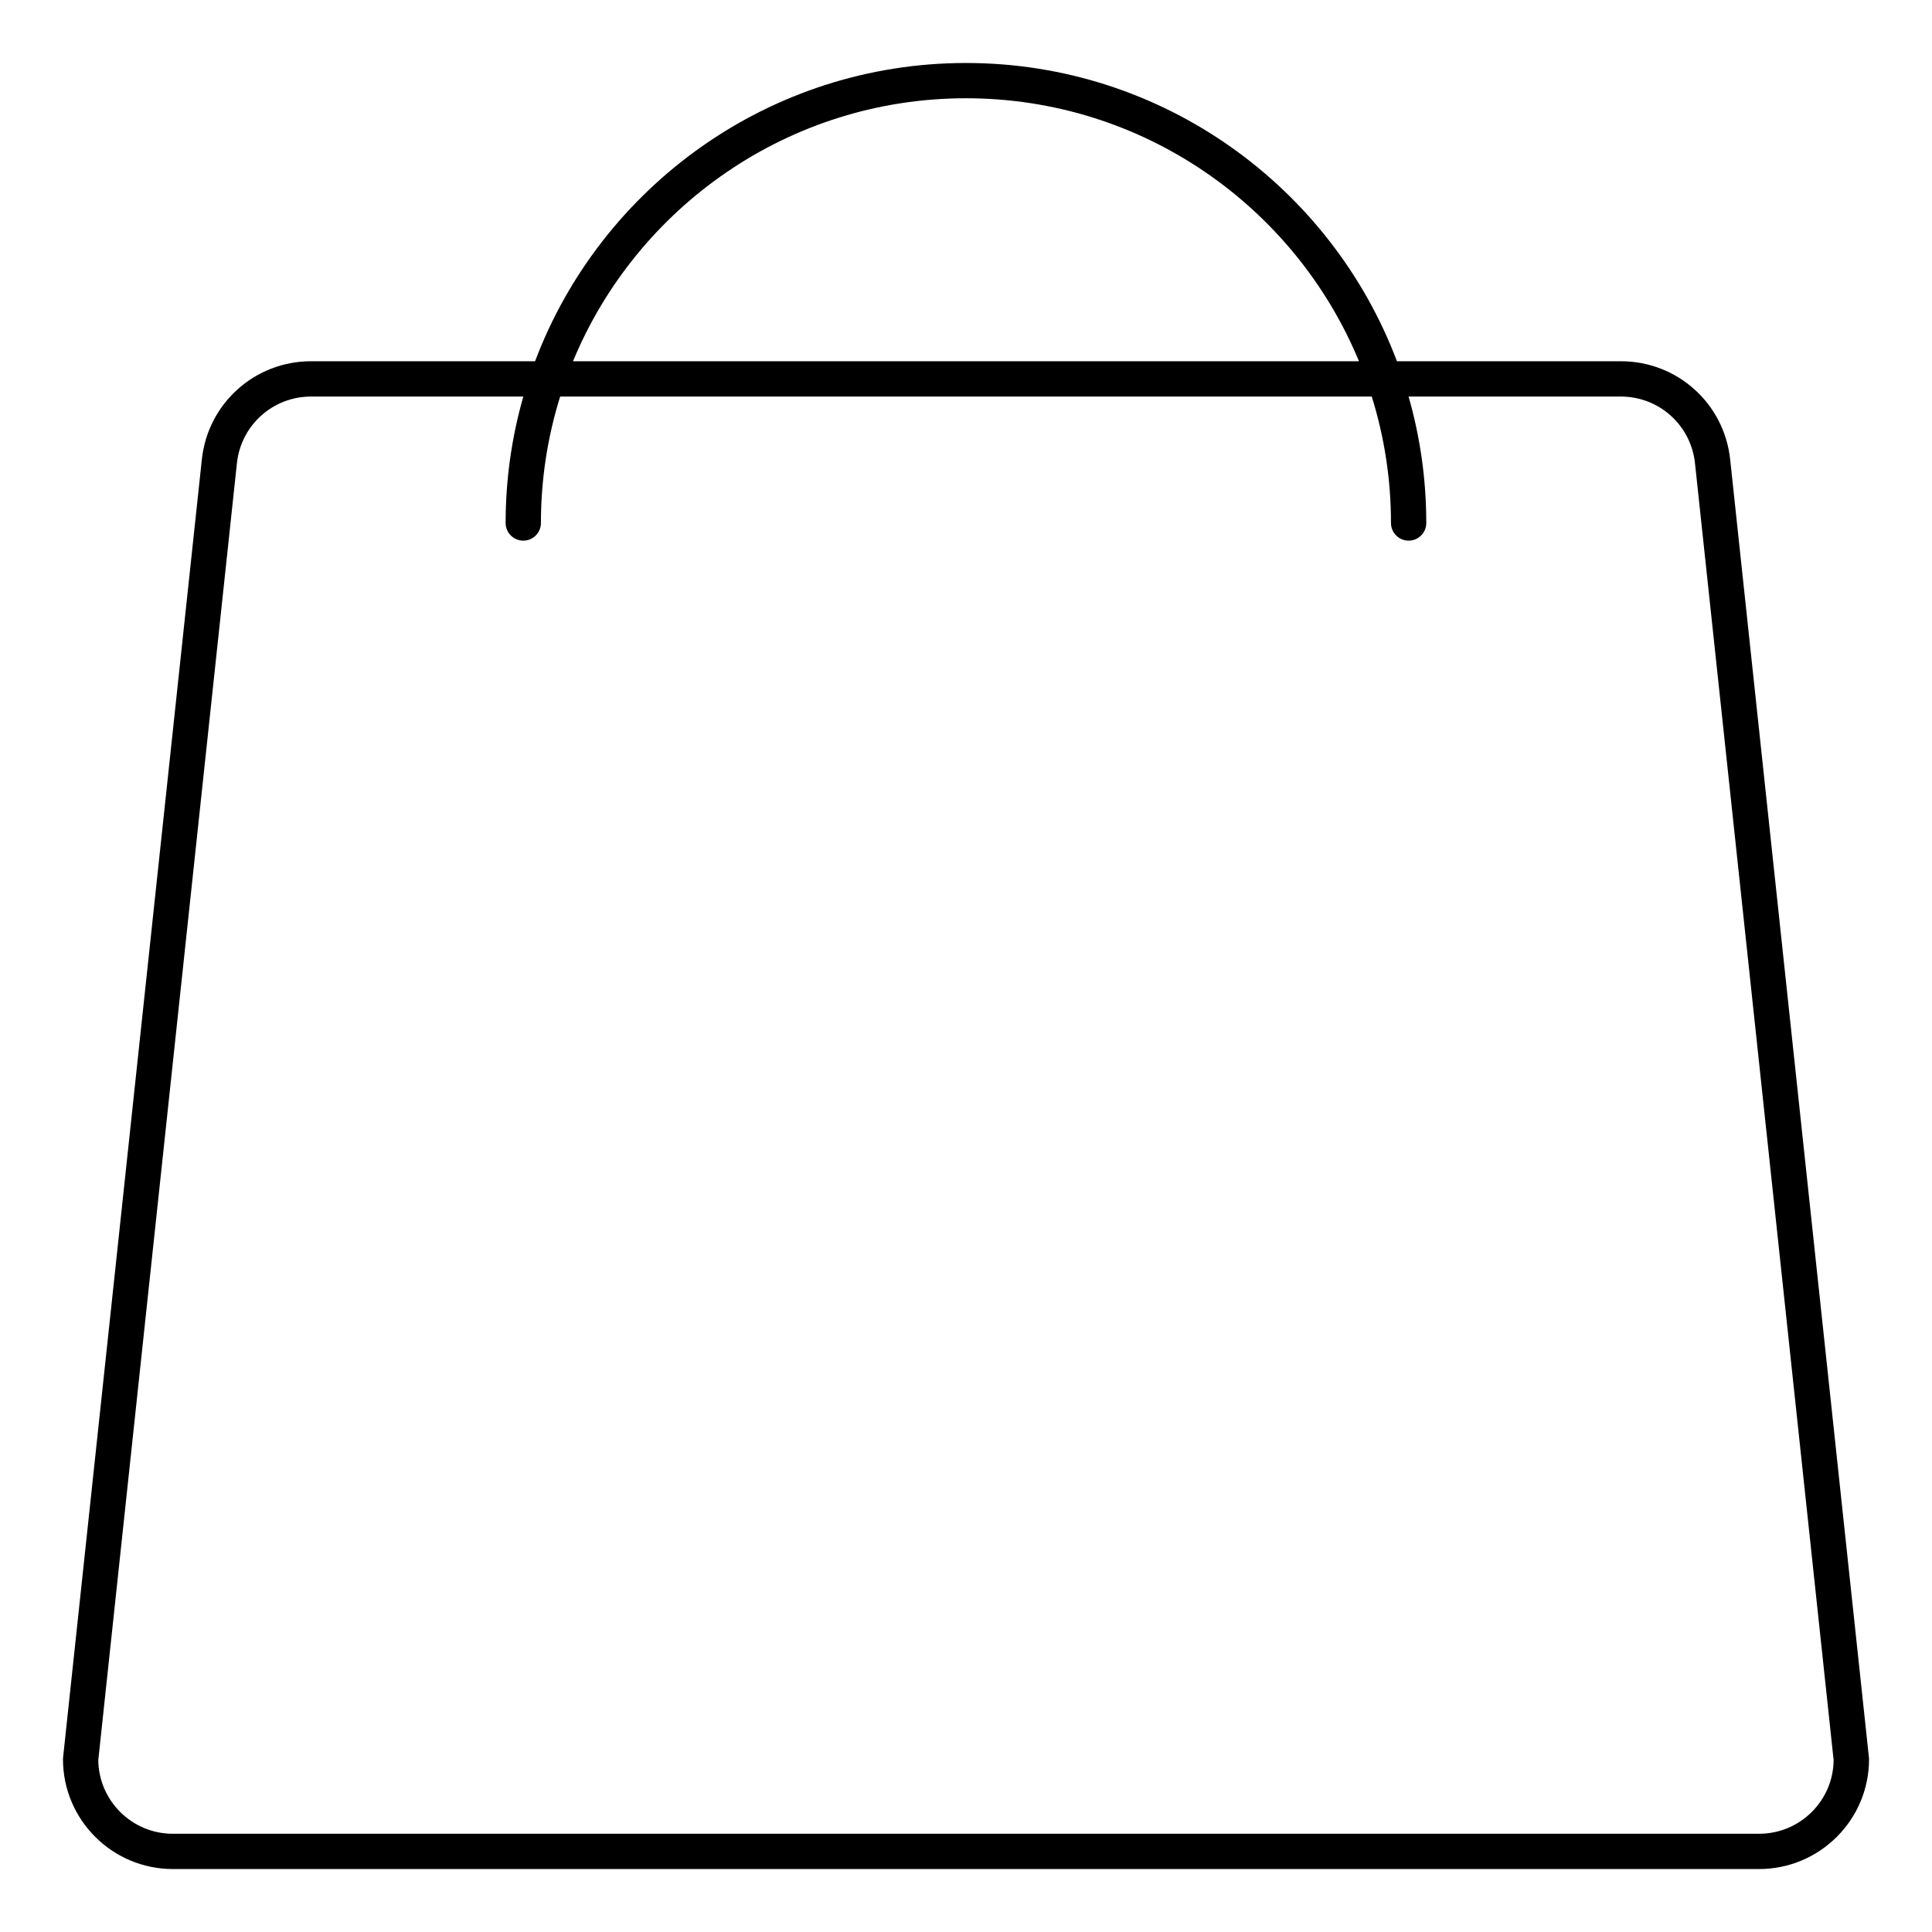 <?xml version="1.0" encoding="UTF-8"?>
<!-- Uploaded to: ICON Repo, www.iconrepo.com, Generator: ICON Repo Mixer Tools -->
<svg fill="#000000" width="800px" height="800px" version="1.1" viewBox="144 144 512 512" xmlns="http://www.w3.org/2000/svg">
 <path d="m639.28 609.72-36.77-343.98c-1.586-14.828-14.031-26.008-28.953-26.008h-59.355c-17.402-46.129-62.023-79.039-114.2-79.039s-96.805 32.91-114.2 79.039h-59.355c-14.922 0-27.367 11.18-28.953 26.008l-36.773 343.98c-0.016 0.164-0.027 0.332-0.027 0.5 0 16.043 13.062 29.094 29.121 29.094h420.38c16.055 0 29.121-13.055 29.121-29.094 0-0.168-0.012-0.336-0.027-0.496zm-239.28-439.68c46.93 0 87.238 28.828 104.14 69.691h-208.29c16.902-40.859 57.215-69.691 104.14-69.691zm210.19 459.93h-420.38c-10.82 0-19.633-8.73-19.766-19.512l36.742-343.72c1.078-10.062 9.523-17.648 19.652-17.648h56.25c-3.055 10.652-4.691 21.895-4.691 33.512 0 2.578 2.098 4.676 4.676 4.676 2.586 0 4.676-2.09 4.676-4.676 0-11.668 1.789-22.922 5.098-33.512h215.08c3.309 10.59 5.098 21.844 5.098 33.512 0 2.578 2.098 4.676 4.676 4.676 2.586 0 4.676-2.09 4.676-4.676 0-11.617-1.637-22.863-4.691-33.512h56.25c10.125 0 18.574 7.586 19.652 17.648l36.742 343.72c-0.102 10.777-8.922 19.508-19.742 19.508z"/>
</svg>